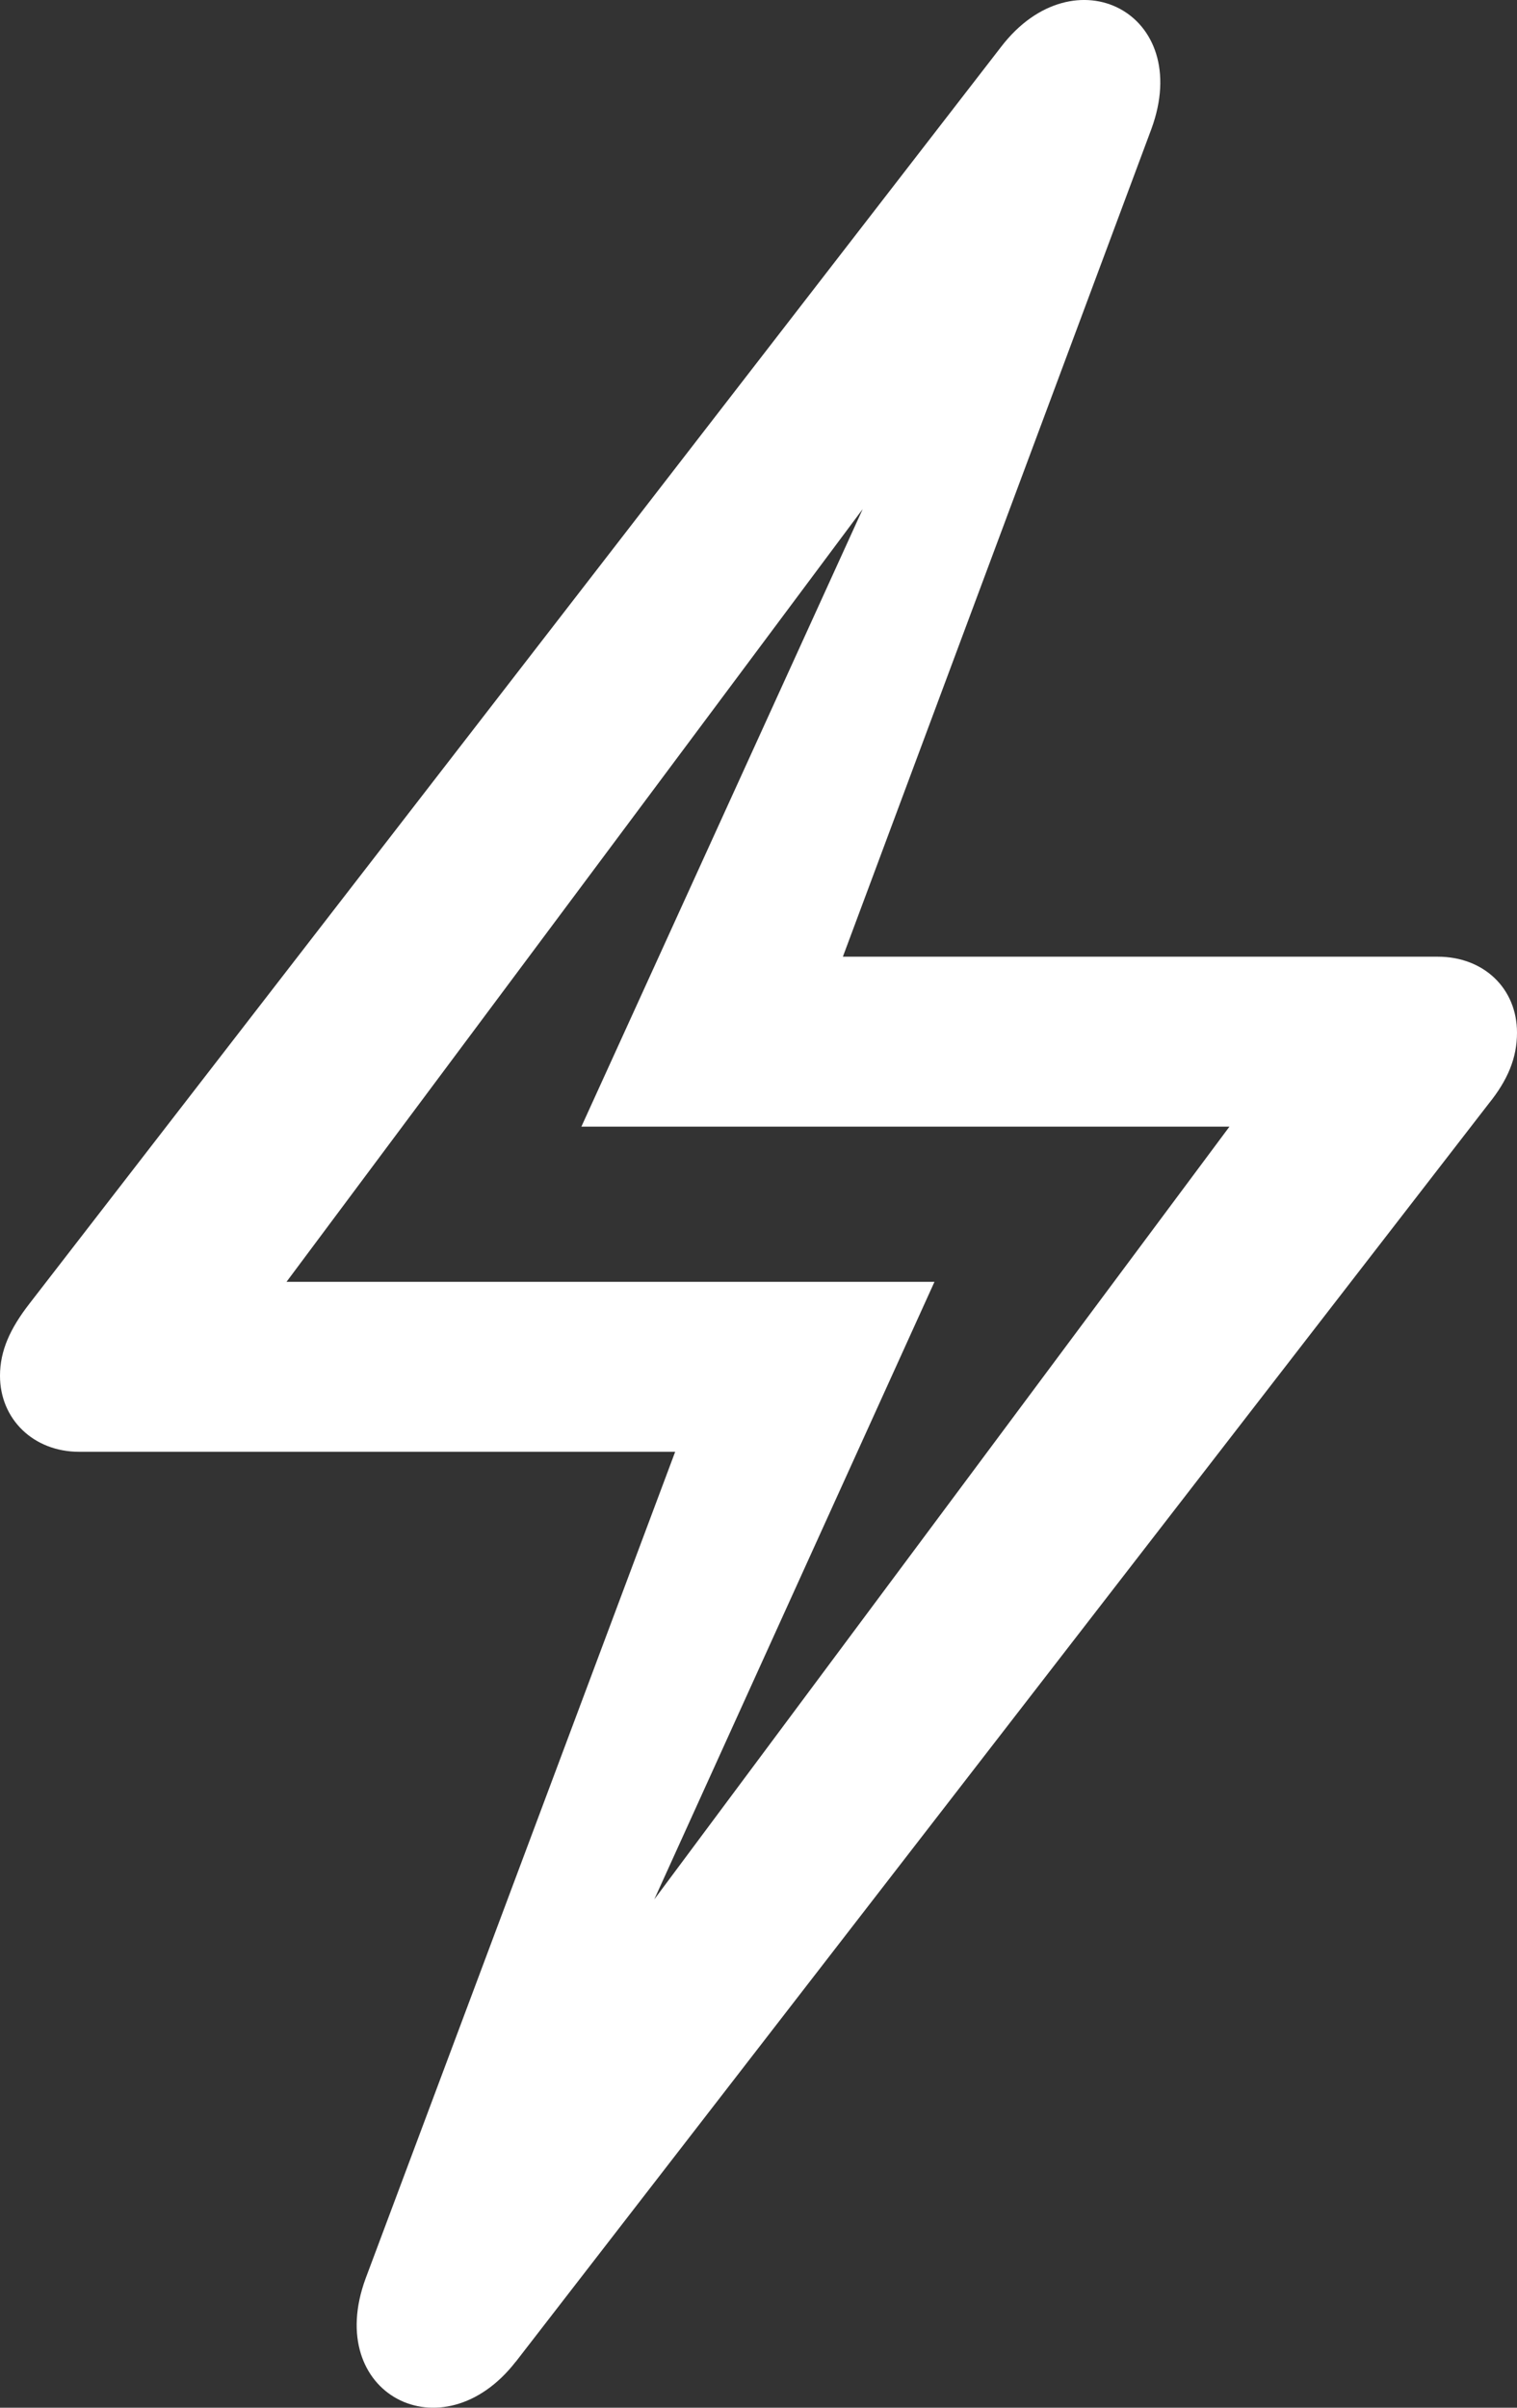 <svg xmlns="http://www.w3.org/2000/svg" width="29" height="46" fill="none"><rect width="100%" height="100%" fill="#333333" stroke="none"/><path fill="#fff" d="m9.86 45.122 18.602-24.04c.359-.445.538-.868.538-1.352 0-.847-.637-1.452-1.514-1.452H16.113L22.01 2.466C22.826.247 20.535-.923 19.14.892L.558 24.913C.199 25.377 0 25.8 0 26.285c0 .826.637 1.452 1.514 1.452h11.393L6.99 43.529c-.817 2.218 1.474 3.388 2.868 1.593m8.006-20.632H5.477L16.492 9.726l-5.378 11.799h12.389L12.508 36.288z"/></svg>